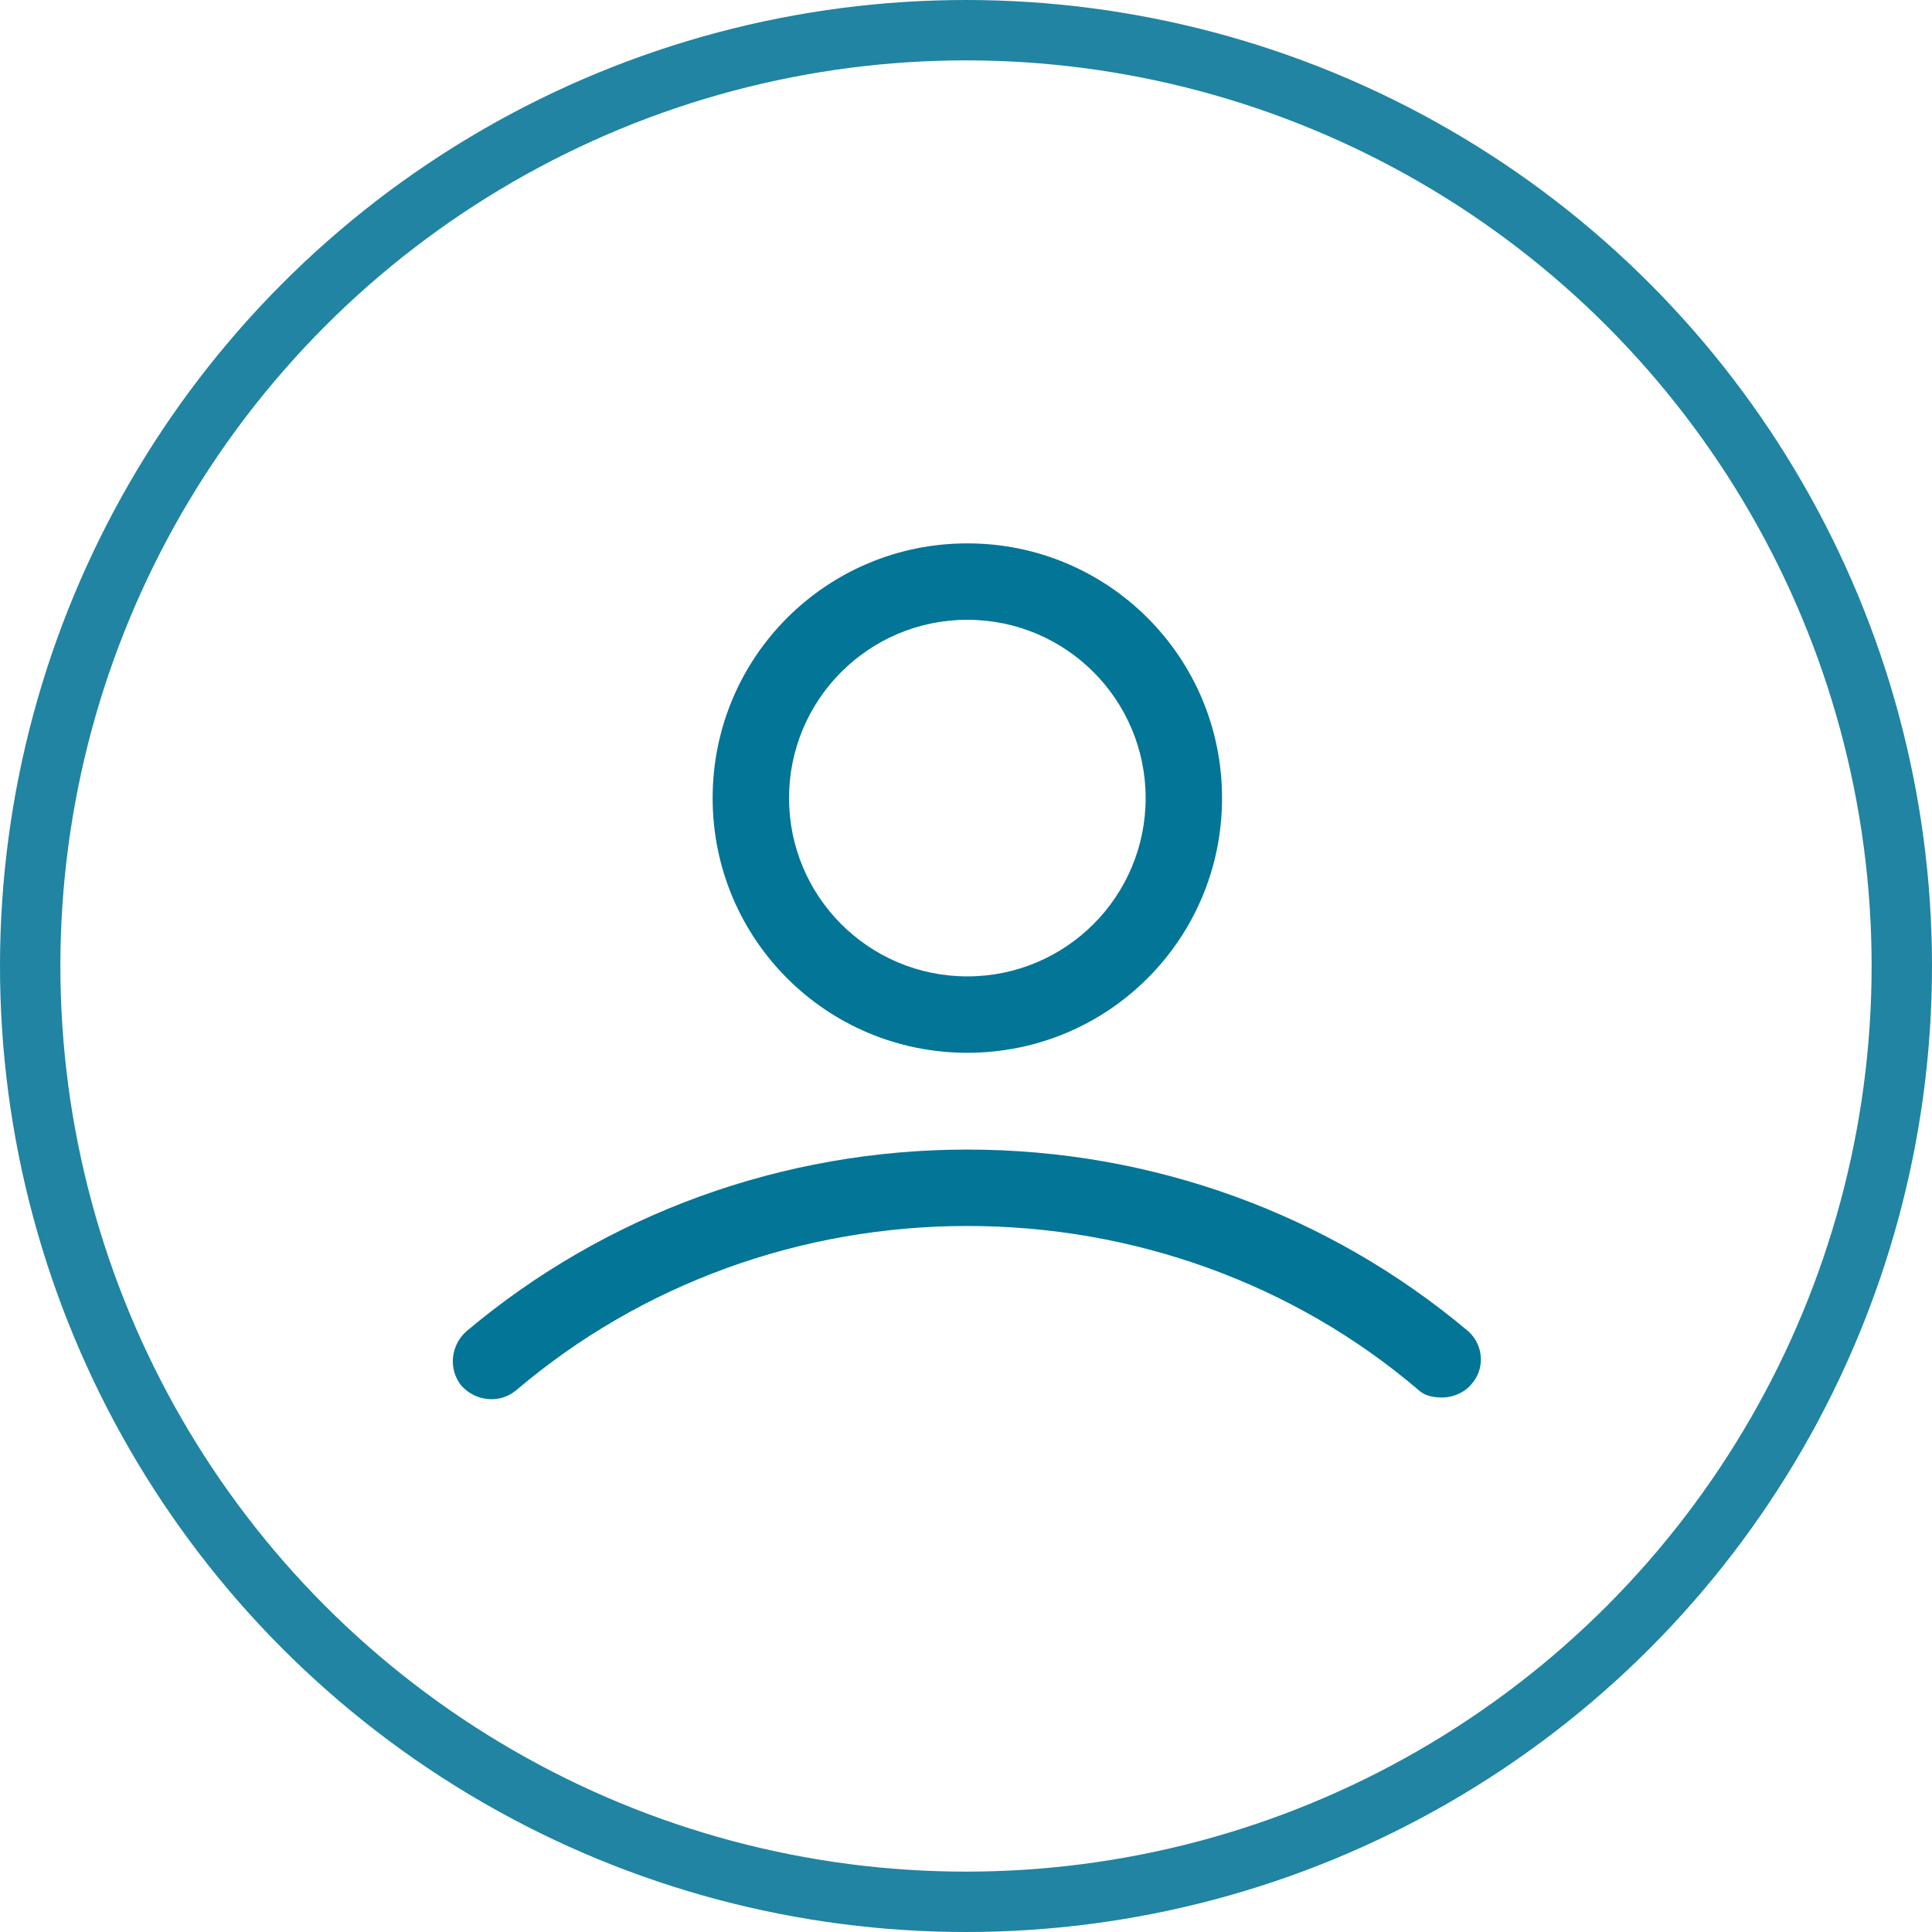 <svg width="64" height="64" viewBox="0 0 64 64" fill="none" xmlns="http://www.w3.org/2000/svg">
<path d="M32.044 34.875C36.713 34.875 40.482 31.106 40.482 26.438C40.482 21.769 36.713 18 32.044 18C27.376 18 23.607 21.769 23.607 26.438C23.607 31.106 27.376 34.875 32.044 34.875ZM32.044 20.531C35.307 20.531 37.951 23.175 37.951 26.438C37.951 29.7 35.307 32.344 32.044 32.344C28.782 32.344 26.138 29.7 26.138 26.438C26.138 23.175 28.782 20.531 32.044 20.531Z" fill="#037597"/>
<path d="M48.638 44.1C44.026 40.219 38.176 38.081 32.044 38.081C25.913 38.081 20.063 40.219 15.451 44.1C14.944 44.55 14.832 45.337 15.282 45.9C15.732 46.406 16.519 46.519 17.082 46.069C21.244 42.525 26.532 40.612 32.044 40.612C37.557 40.612 42.844 42.525 46.951 46.013C47.176 46.237 47.457 46.294 47.794 46.294C48.132 46.294 48.526 46.125 48.751 45.844C49.201 45.337 49.144 44.55 48.638 44.1Z" fill="#037597"/>
<circle cx="32" cy="32" r="31" stroke="#2084A2" stroke-width="2"/>
</svg>
